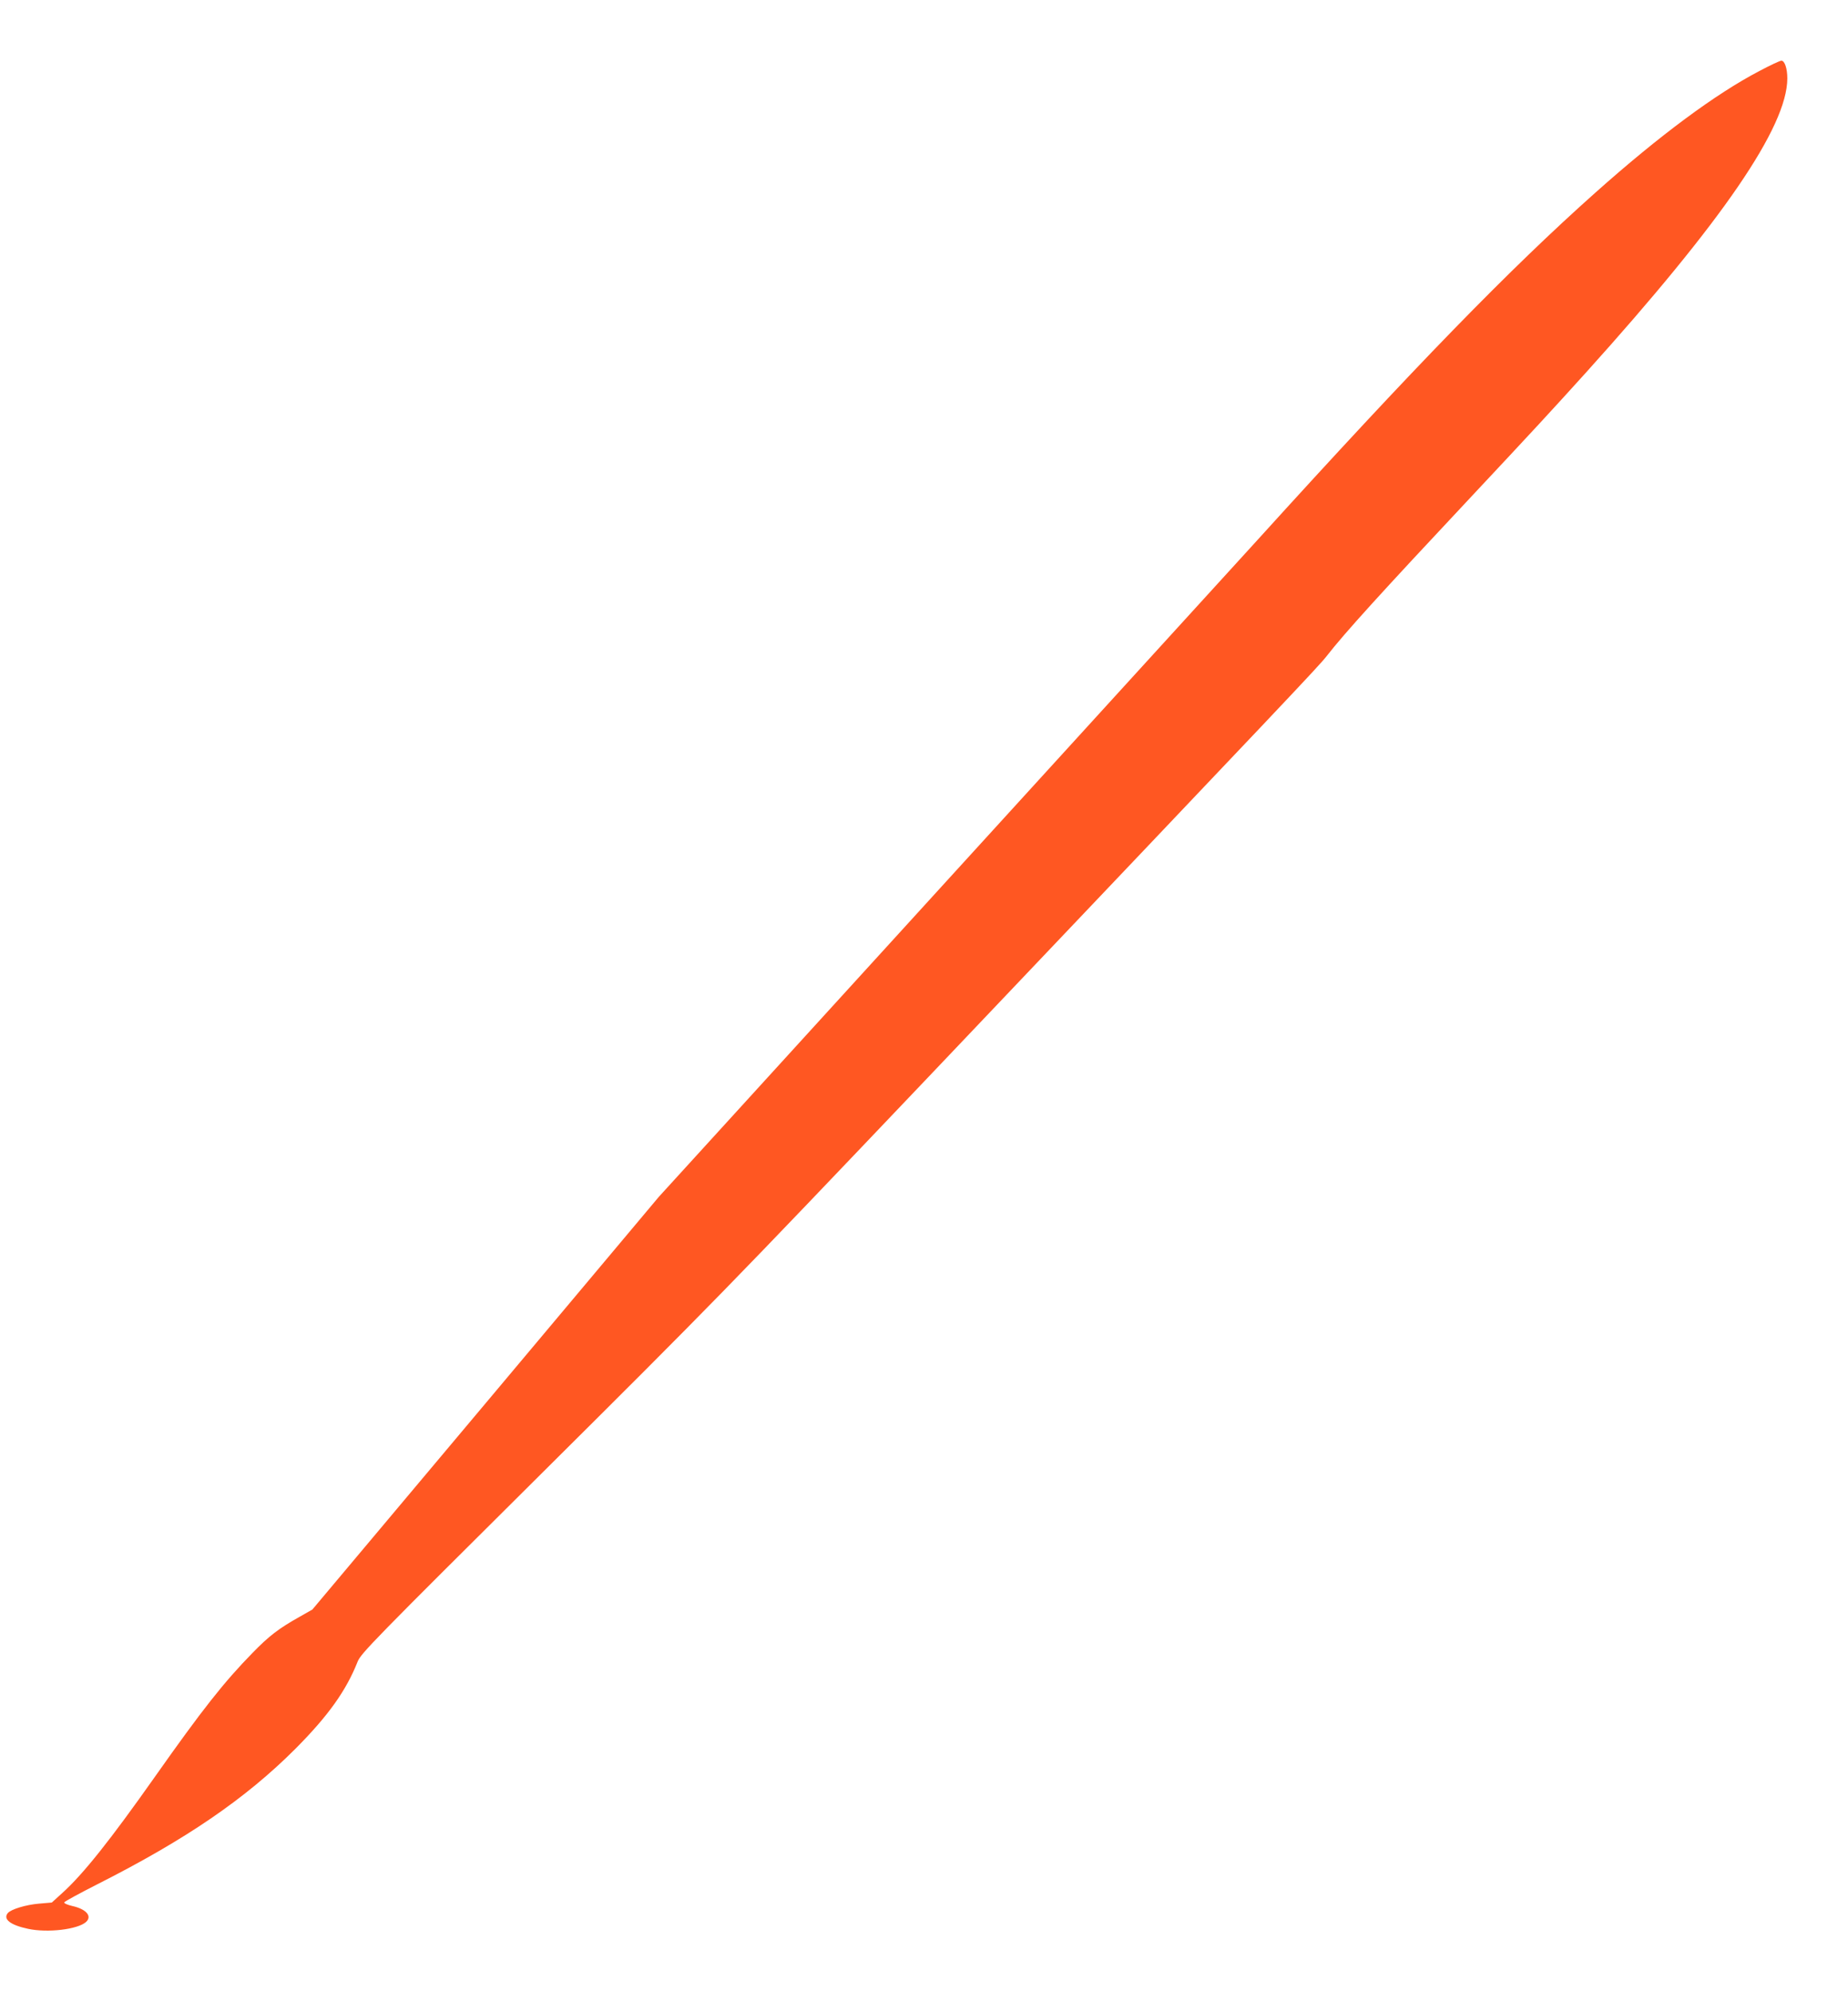 <?xml version="1.0" standalone="no"?>
<!DOCTYPE svg PUBLIC "-//W3C//DTD SVG 20010904//EN"
 "http://www.w3.org/TR/2001/REC-SVG-20010904/DTD/svg10.dtd">
<svg version="1.0" xmlns="http://www.w3.org/2000/svg"
 width="1188pt" height="1280pt" viewBox="0 0 1188 1280"
 preserveAspectRatio="xMidYMid meet">
<g transform="translate(0,1280) scale(0.1,-0.1)"
fill="#ff5722" stroke="none">
<path d="M11311 12344 c-283 -148 -642 -414 -1056 -783 -547 -487 -1162 -1118
-2171 -2231 -77 -85 -975 -1070 -1995 -2188 l-1854 -2034 -1113 -1326 -1114
-1326 -81 -46 c-134 -75 -197 -123 -303 -232 -184 -188 -323 -364 -629 -798
-285 -404 -461 -626 -596 -747 l-66 -60 -82 -7 c-84 -7 -180 -36 -201 -61 -32
-39 17 -77 131 -101 125 -27 318 -4 372 44 41 37 2 83 -89 103 -30 7 -53 17
-51 23 2 6 98 58 214 117 569 288 950 548 1272 870 211 212 326 373 400 560
21 53 100 134 1173 1200 1101 1094 1210 1206 2493 2554 2355 2477 2509 2639
2564 2709 117 150 342 398 931 1026 389 415 519 556 735 795 880 976 1294
1580 1295 1891 0 64 -17 114 -38 114 -10 0 -73 -30 -141 -66z"/>
</g>
</svg>
